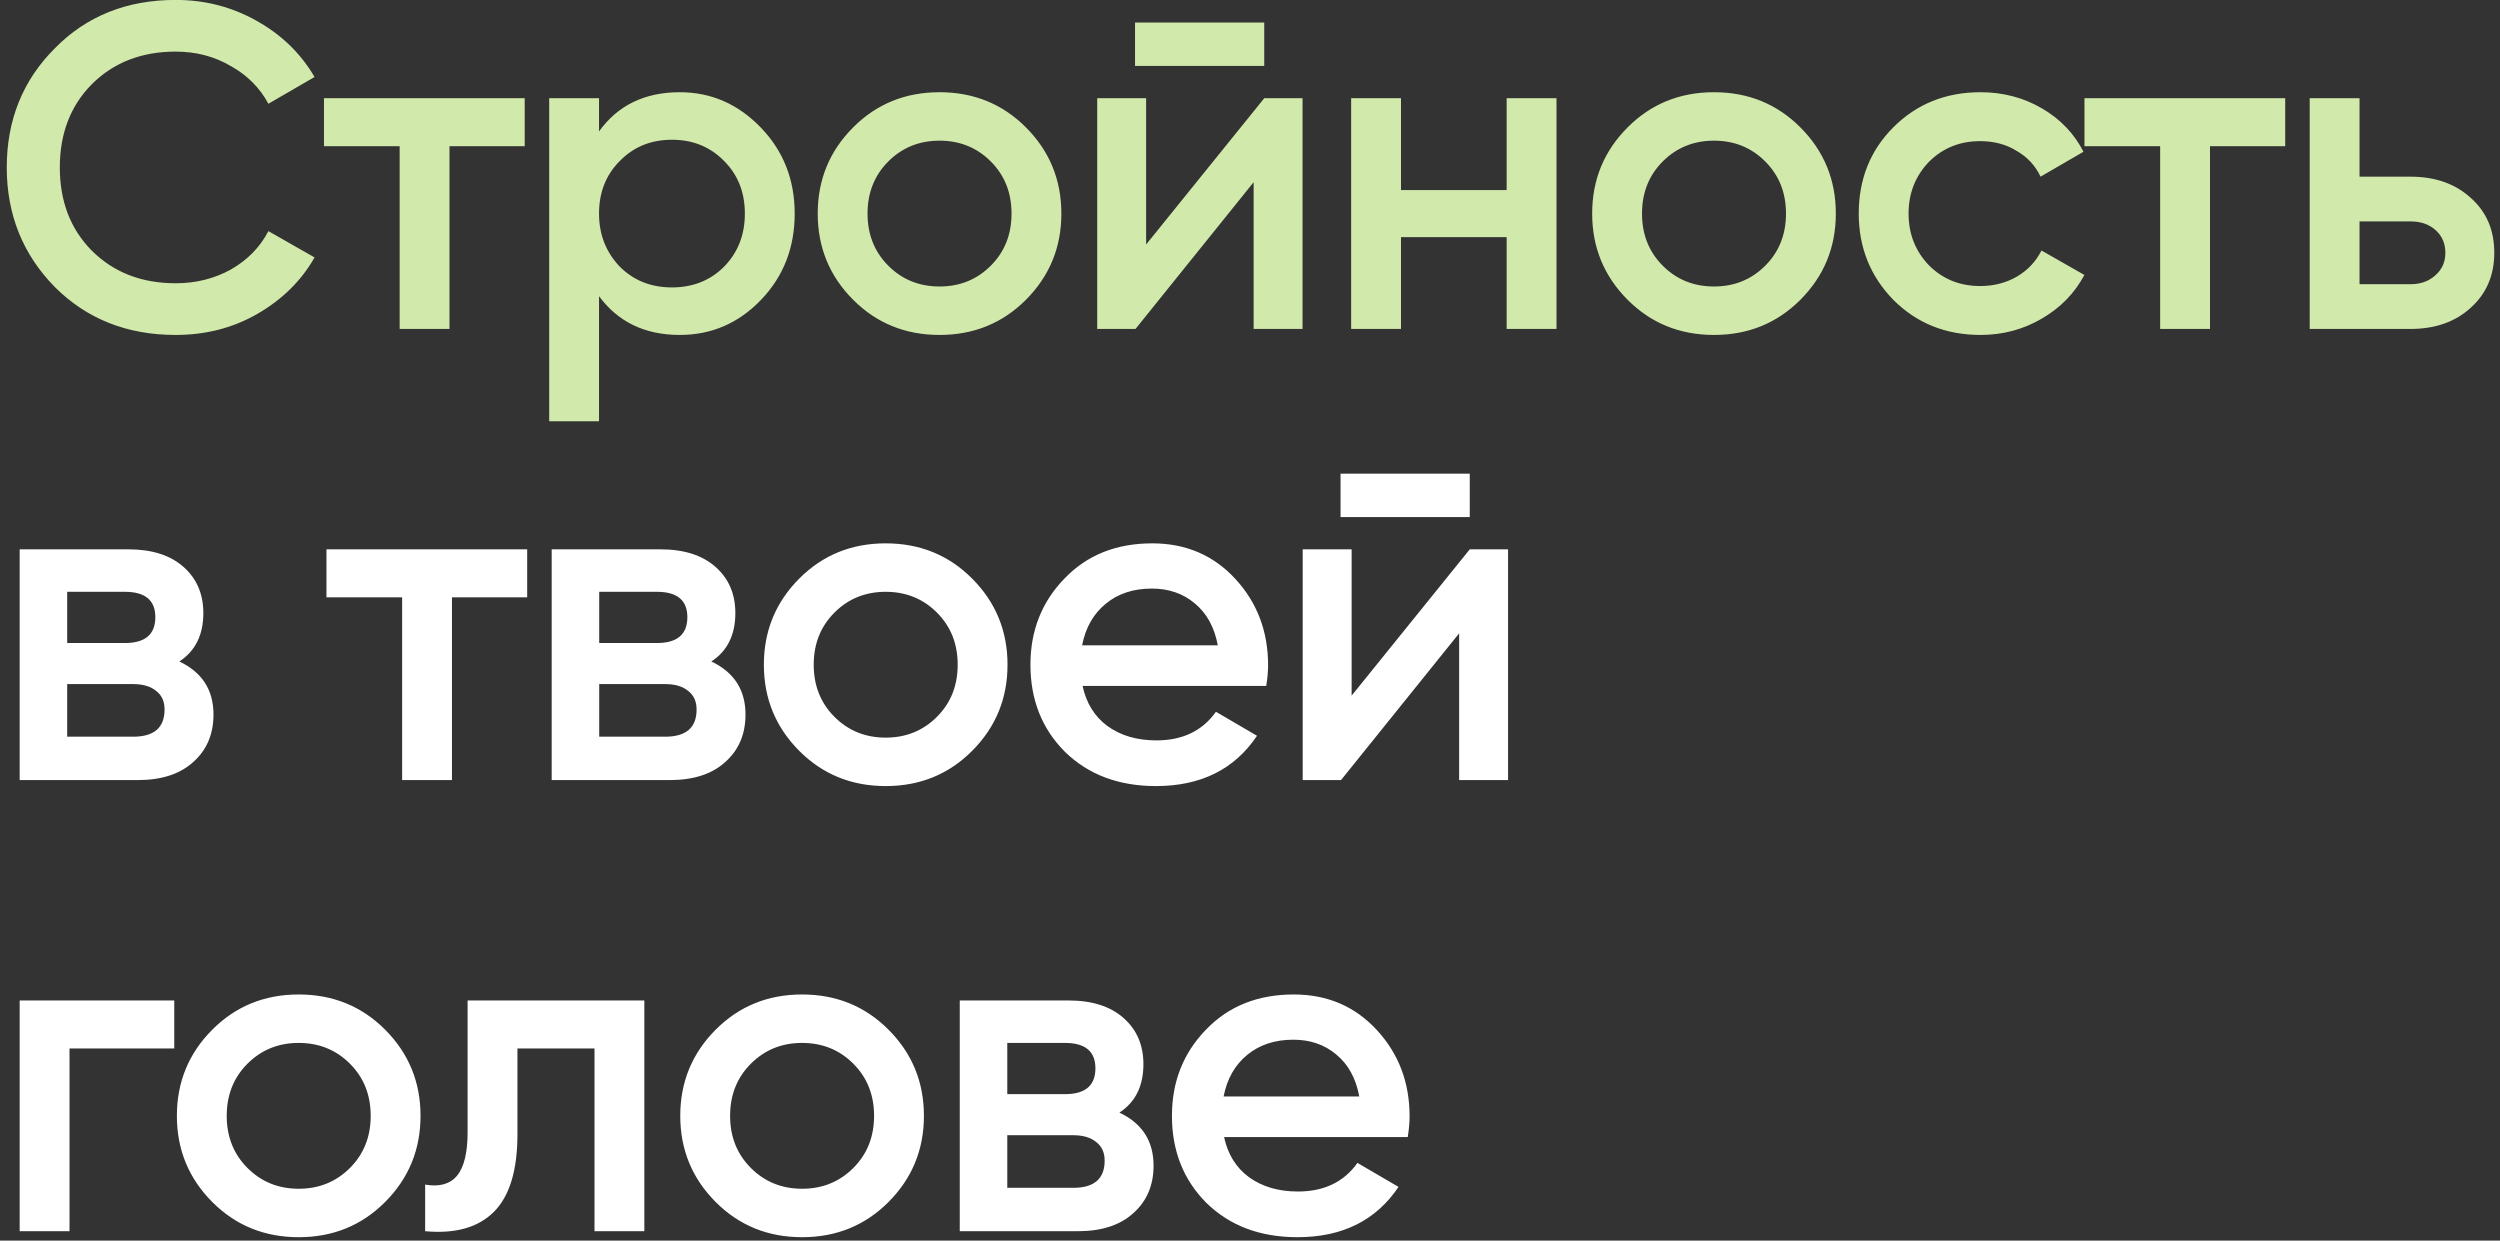 <?xml version="1.0" encoding="UTF-8"?> <svg xmlns="http://www.w3.org/2000/svg" width="266" height="132" viewBox="0 0 266 132" fill="none"><rect x="0" y="0" width="266" height="132" fill="#333333" stroke="none"/> <path d="M18.689 35.638C13.517 35.638 9.229 33.936 5.825 30.532C2.421 27.062 0.718 22.823 0.718 17.815C0.718 12.774 2.421 8.552 5.825 5.148C9.196 1.711 13.484 -0.008 18.689 -0.008C21.798 -0.008 24.663 0.729 27.281 2.202C29.933 3.675 31.995 5.671 33.468 8.192L28.558 11.04C27.641 9.337 26.299 7.995 24.532 7.013C22.797 5.999 20.849 5.491 18.689 5.491C15.056 5.491 12.077 6.653 9.753 8.977C7.494 11.269 6.365 14.215 6.365 17.815C6.365 21.416 7.494 24.362 9.753 26.653C12.077 28.977 15.056 30.139 18.689 30.139C20.849 30.139 22.813 29.648 24.581 28.666C26.348 27.651 27.674 26.293 28.558 24.591L33.468 27.39C32.06 29.877 30.014 31.89 27.33 33.429C24.744 34.902 21.864 35.638 18.689 35.638ZM34.47 10.45H55.829V15.557H47.825V35H42.523V15.557H34.47V10.45ZM72.33 9.812C75.668 9.812 78.549 11.072 80.971 13.593C83.361 16.08 84.555 19.125 84.555 22.725C84.555 26.358 83.361 29.419 80.971 31.907C78.582 34.394 75.701 35.638 72.33 35.638C68.631 35.638 65.767 34.264 63.737 31.514V44.82H58.435V10.45H63.737V13.986C65.734 11.203 68.598 9.812 72.33 9.812ZM65.947 28.372C67.42 29.845 69.269 30.581 71.495 30.581C73.721 30.581 75.57 29.845 77.043 28.372C78.516 26.866 79.253 24.984 79.253 22.725C79.253 20.467 78.516 18.601 77.043 17.128C75.57 15.622 73.721 14.869 71.495 14.869C69.269 14.869 67.42 15.622 65.947 17.128C64.474 18.601 63.737 20.467 63.737 22.725C63.737 24.951 64.474 26.833 65.947 28.372ZM109.148 31.907C106.661 34.394 103.6 35.638 99.967 35.638C96.334 35.638 93.273 34.394 90.785 31.907C88.265 29.386 87.005 26.326 87.005 22.725C87.005 19.125 88.265 16.064 90.785 13.544C93.273 11.056 96.334 9.812 99.967 9.812C103.6 9.812 106.661 11.056 109.148 13.544C111.669 16.064 112.929 19.125 112.929 22.725C112.929 26.326 111.669 29.386 109.148 31.907ZM92.307 22.725C92.307 24.951 93.044 26.8 94.517 28.273C95.99 29.746 97.806 30.483 99.967 30.483C102.127 30.483 103.944 29.746 105.417 28.273C106.89 26.8 107.626 24.951 107.626 22.725C107.626 20.499 106.89 18.65 105.417 17.177C103.944 15.704 102.127 14.967 99.967 14.967C97.806 14.967 95.99 15.704 94.517 17.177C93.044 18.65 92.307 20.499 92.307 22.725ZM134.516 7.013H120.768V2.398H134.516V7.013ZM121.947 26.015L134.516 10.45H138.591V35H133.387V19.386L120.817 35H116.742V10.45H121.947V26.015ZM160.308 20.221V10.45H165.611V35H160.308V25.229H149.065V35H143.762V10.45H149.065V20.221H160.308ZM191.551 31.907C189.063 34.394 186.003 35.638 182.369 35.638C178.736 35.638 175.675 34.394 173.188 31.907C170.667 29.386 169.407 26.326 169.407 22.725C169.407 19.125 170.667 16.064 173.188 13.544C175.675 11.056 178.736 9.812 182.369 9.812C186.003 9.812 189.063 11.056 191.551 13.544C194.071 16.064 195.332 19.125 195.332 22.725C195.332 26.326 194.071 29.386 191.551 31.907ZM174.71 22.725C174.71 24.951 175.446 26.8 176.919 28.273C178.392 29.746 180.209 30.483 182.369 30.483C184.53 30.483 186.346 29.746 187.819 28.273C189.292 26.8 190.029 24.951 190.029 22.725C190.029 20.499 189.292 18.65 187.819 17.177C186.346 15.704 184.53 14.967 182.369 14.967C180.209 14.967 178.392 15.704 176.919 17.177C175.446 18.65 174.71 20.499 174.71 22.725ZM210.732 35.638C207.033 35.638 203.94 34.394 201.452 31.907C198.997 29.386 197.77 26.326 197.77 22.725C197.77 19.059 198.997 15.999 201.452 13.544C203.94 11.056 207.033 9.812 210.732 9.812C213.121 9.812 215.298 10.385 217.262 11.53C219.226 12.676 220.699 14.215 221.681 16.146L217.115 18.797C216.558 17.619 215.707 16.702 214.562 16.048C213.449 15.36 212.156 15.017 210.683 15.017C208.522 15.017 206.706 15.753 205.233 17.226C203.792 18.732 203.072 20.565 203.072 22.725C203.072 24.886 203.792 26.719 205.233 28.224C206.706 29.697 208.522 30.434 210.683 30.434C212.123 30.434 213.416 30.106 214.562 29.452C215.74 28.764 216.624 27.831 217.213 26.653L221.779 29.255C220.732 31.219 219.21 32.774 217.213 33.92C215.249 35.066 213.089 35.638 210.732 35.638ZM221.788 10.45H243.146V15.557H235.143V35H229.84V15.557H221.788V10.45ZM251.055 18.797H256.456C259.107 18.797 261.251 19.55 262.888 21.056C264.557 22.529 265.392 24.476 265.392 26.899C265.392 29.288 264.557 31.236 262.888 32.741C261.251 34.247 259.107 35 256.456 35H245.752V10.45H251.055V18.797ZM251.055 30.237H256.505C257.552 30.237 258.42 29.926 259.107 29.305C259.827 28.683 260.187 27.881 260.187 26.899C260.187 25.917 259.844 25.115 259.156 24.493C258.469 23.871 257.585 23.56 256.505 23.56H251.055V30.237Z" fill="#D1E9AA"></path> <path d="M19.082 70.382C21.504 71.527 22.715 73.409 22.715 76.028C22.715 78.123 21.995 79.808 20.555 81.085C19.147 82.362 17.183 83 14.663 83H2.093V58.45H13.681C16.168 58.45 18.116 59.072 19.523 60.316C20.931 61.56 21.635 63.197 21.635 65.226C21.635 67.55 20.784 69.269 19.082 70.382ZM13.288 62.968H7.15V68.418H13.288C15.448 68.418 16.528 67.501 16.528 65.668C16.528 63.868 15.448 62.968 13.288 62.968ZM7.15 78.385H14.172C16.398 78.385 17.51 77.419 17.51 75.488C17.51 74.637 17.216 73.982 16.627 73.524C16.038 73.033 15.219 72.787 14.172 72.787H7.15V78.385ZM34.735 58.45H56.093V63.557H48.09V83H42.787V63.557H34.735V58.45ZM75.688 70.382C78.11 71.527 79.321 73.409 79.321 76.028C79.321 78.123 78.601 79.808 77.161 81.085C75.753 82.362 73.789 83 71.269 83H58.699V58.45H70.287C72.775 58.45 74.722 59.072 76.13 60.316C77.537 61.56 78.241 63.197 78.241 65.226C78.241 67.55 77.39 69.269 75.688 70.382ZM69.894 62.968H63.757V68.418H69.894C72.054 68.418 73.135 67.501 73.135 65.668C73.135 63.868 72.054 62.968 69.894 62.968ZM63.757 78.385H70.778C73.004 78.385 74.117 77.419 74.117 75.488C74.117 74.637 73.822 73.982 73.233 73.524C72.644 73.033 71.825 72.787 70.778 72.787H63.757V78.385ZM103.42 79.907C100.932 82.394 97.871 83.638 94.238 83.638C90.605 83.638 87.544 82.394 85.056 79.907C82.536 77.386 81.276 74.326 81.276 70.725C81.276 67.125 82.536 64.064 85.056 61.544C87.544 59.056 90.605 57.812 94.238 57.812C97.871 57.812 100.932 59.056 103.42 61.544C105.94 64.064 107.2 67.125 107.2 70.725C107.2 74.326 105.94 77.386 103.42 79.907ZM86.579 70.725C86.579 72.951 87.315 74.8 88.788 76.273C90.261 77.746 92.078 78.483 94.238 78.483C96.398 78.483 98.215 77.746 99.688 76.273C101.161 74.8 101.898 72.951 101.898 70.725C101.898 68.499 101.161 66.65 99.688 65.177C98.215 63.704 96.398 62.968 94.238 62.968C92.078 62.968 90.261 63.704 88.788 65.177C87.315 66.65 86.579 68.499 86.579 70.725ZM134.728 72.984H115.187C115.579 74.817 116.463 76.241 117.838 77.255C119.245 78.27 120.98 78.778 123.042 78.778C125.825 78.778 127.936 77.763 129.376 75.733L133.746 78.287C131.357 81.854 127.772 83.638 122.993 83.638C119.033 83.638 115.808 82.427 113.321 80.005C110.866 77.55 109.638 74.457 109.638 70.725C109.638 67.092 110.849 64.031 113.272 61.544C115.661 59.056 118.771 57.812 122.601 57.812C126.168 57.812 129.114 59.072 131.438 61.593C133.762 64.113 134.924 67.174 134.924 70.774C134.924 71.429 134.859 72.165 134.728 72.984ZM115.137 68.663H129.573C129.213 66.732 128.394 65.242 127.118 64.195C125.874 63.148 124.352 62.624 122.551 62.624C120.587 62.624 118.951 63.164 117.642 64.244C116.332 65.324 115.498 66.797 115.137 68.663ZM156.382 55.013H142.635V50.398H156.382V55.013ZM143.813 74.015L156.382 58.45H160.458V83H155.253V67.386L142.684 83H138.608V58.45H143.813V74.015ZM2.093 106.45H18.541V111.557H7.396V131H2.093V106.45ZM40.964 127.907C38.476 130.394 35.416 131.638 31.782 131.638C28.149 131.638 25.088 130.394 22.601 127.907C20.08 125.386 18.82 122.326 18.82 118.725C18.82 115.125 20.08 112.064 22.601 109.544C25.088 107.056 28.149 105.812 31.782 105.812C35.416 105.812 38.476 107.056 40.964 109.544C43.484 112.064 44.744 115.125 44.744 118.725C44.744 122.326 43.484 125.386 40.964 127.907ZM24.123 118.725C24.123 120.951 24.859 122.8 26.332 124.273C27.805 125.746 29.622 126.483 31.782 126.483C33.943 126.483 35.759 125.746 37.232 124.273C38.705 122.8 39.442 120.951 39.442 118.725C39.442 116.499 38.705 114.65 37.232 113.177C35.759 111.704 33.943 110.967 31.782 110.967C29.622 110.967 27.805 111.704 26.332 113.177C24.859 114.65 24.123 116.499 24.123 118.725ZM49.753 106.45H68.558V131H63.255V111.557H55.056V120.689C55.056 124.519 54.221 127.268 52.552 128.938C50.882 130.607 48.444 131.295 45.236 131V126.041C46.742 126.303 47.871 125.992 48.624 125.108C49.377 124.192 49.753 122.637 49.753 120.444V106.45ZM94.524 127.907C92.037 130.394 88.976 131.638 85.343 131.638C81.709 131.638 78.649 130.394 76.161 127.907C73.641 125.386 72.38 122.326 72.38 118.725C72.38 115.125 73.641 112.064 76.161 109.544C78.649 107.056 81.709 105.812 85.343 105.812C88.976 105.812 92.037 107.056 94.524 109.544C97.045 112.064 98.305 115.125 98.305 118.725C98.305 122.326 97.045 125.386 94.524 127.907ZM77.683 118.725C77.683 120.951 78.42 122.8 79.893 124.273C81.366 125.746 83.182 126.483 85.343 126.483C87.503 126.483 89.32 125.746 90.793 124.273C92.266 122.8 93.002 120.951 93.002 118.725C93.002 116.499 92.266 114.65 90.793 113.177C89.32 111.704 87.503 110.967 85.343 110.967C83.182 110.967 81.366 111.704 79.893 113.177C78.42 114.65 77.683 116.499 77.683 118.725ZM119.106 118.381C121.528 119.527 122.739 121.409 122.739 124.028C122.739 126.123 122.019 127.809 120.579 129.085C119.172 130.362 117.208 131 114.687 131H102.118V106.45H113.705C116.193 106.45 118.14 107.072 119.548 108.316C120.955 109.56 121.659 111.197 121.659 113.226C121.659 115.55 120.808 117.269 119.106 118.381ZM113.312 110.967H107.175V116.418H113.312C115.473 116.418 116.553 115.501 116.553 113.668C116.553 111.868 115.473 110.967 113.312 110.967ZM107.175 126.385H114.196C116.422 126.385 117.535 125.419 117.535 123.488C117.535 122.637 117.24 121.982 116.651 121.524C116.062 121.033 115.244 120.787 114.196 120.787H107.175V126.385ZM149.784 120.984H130.242C130.635 122.817 131.519 124.241 132.894 125.255C134.301 126.27 136.036 126.777 138.098 126.777C140.881 126.777 142.992 125.763 144.432 123.733L148.802 126.286C146.412 129.854 142.828 131.638 138.049 131.638C134.088 131.638 130.864 130.427 128.377 128.005C125.922 125.55 124.694 122.457 124.694 118.725C124.694 115.092 125.905 112.031 128.328 109.544C130.717 107.056 133.827 105.812 137.656 105.812C141.224 105.812 144.17 107.072 146.494 109.593C148.818 112.113 149.98 115.174 149.98 118.774C149.98 119.429 149.915 120.165 149.784 120.984ZM130.193 116.663H144.628C144.268 114.732 143.45 113.242 142.174 112.195C140.93 111.148 139.408 110.624 137.607 110.624C135.643 110.624 134.007 111.164 132.697 112.244C131.388 113.324 130.553 114.797 130.193 116.663Z" fill="white"></path> </svg> 
